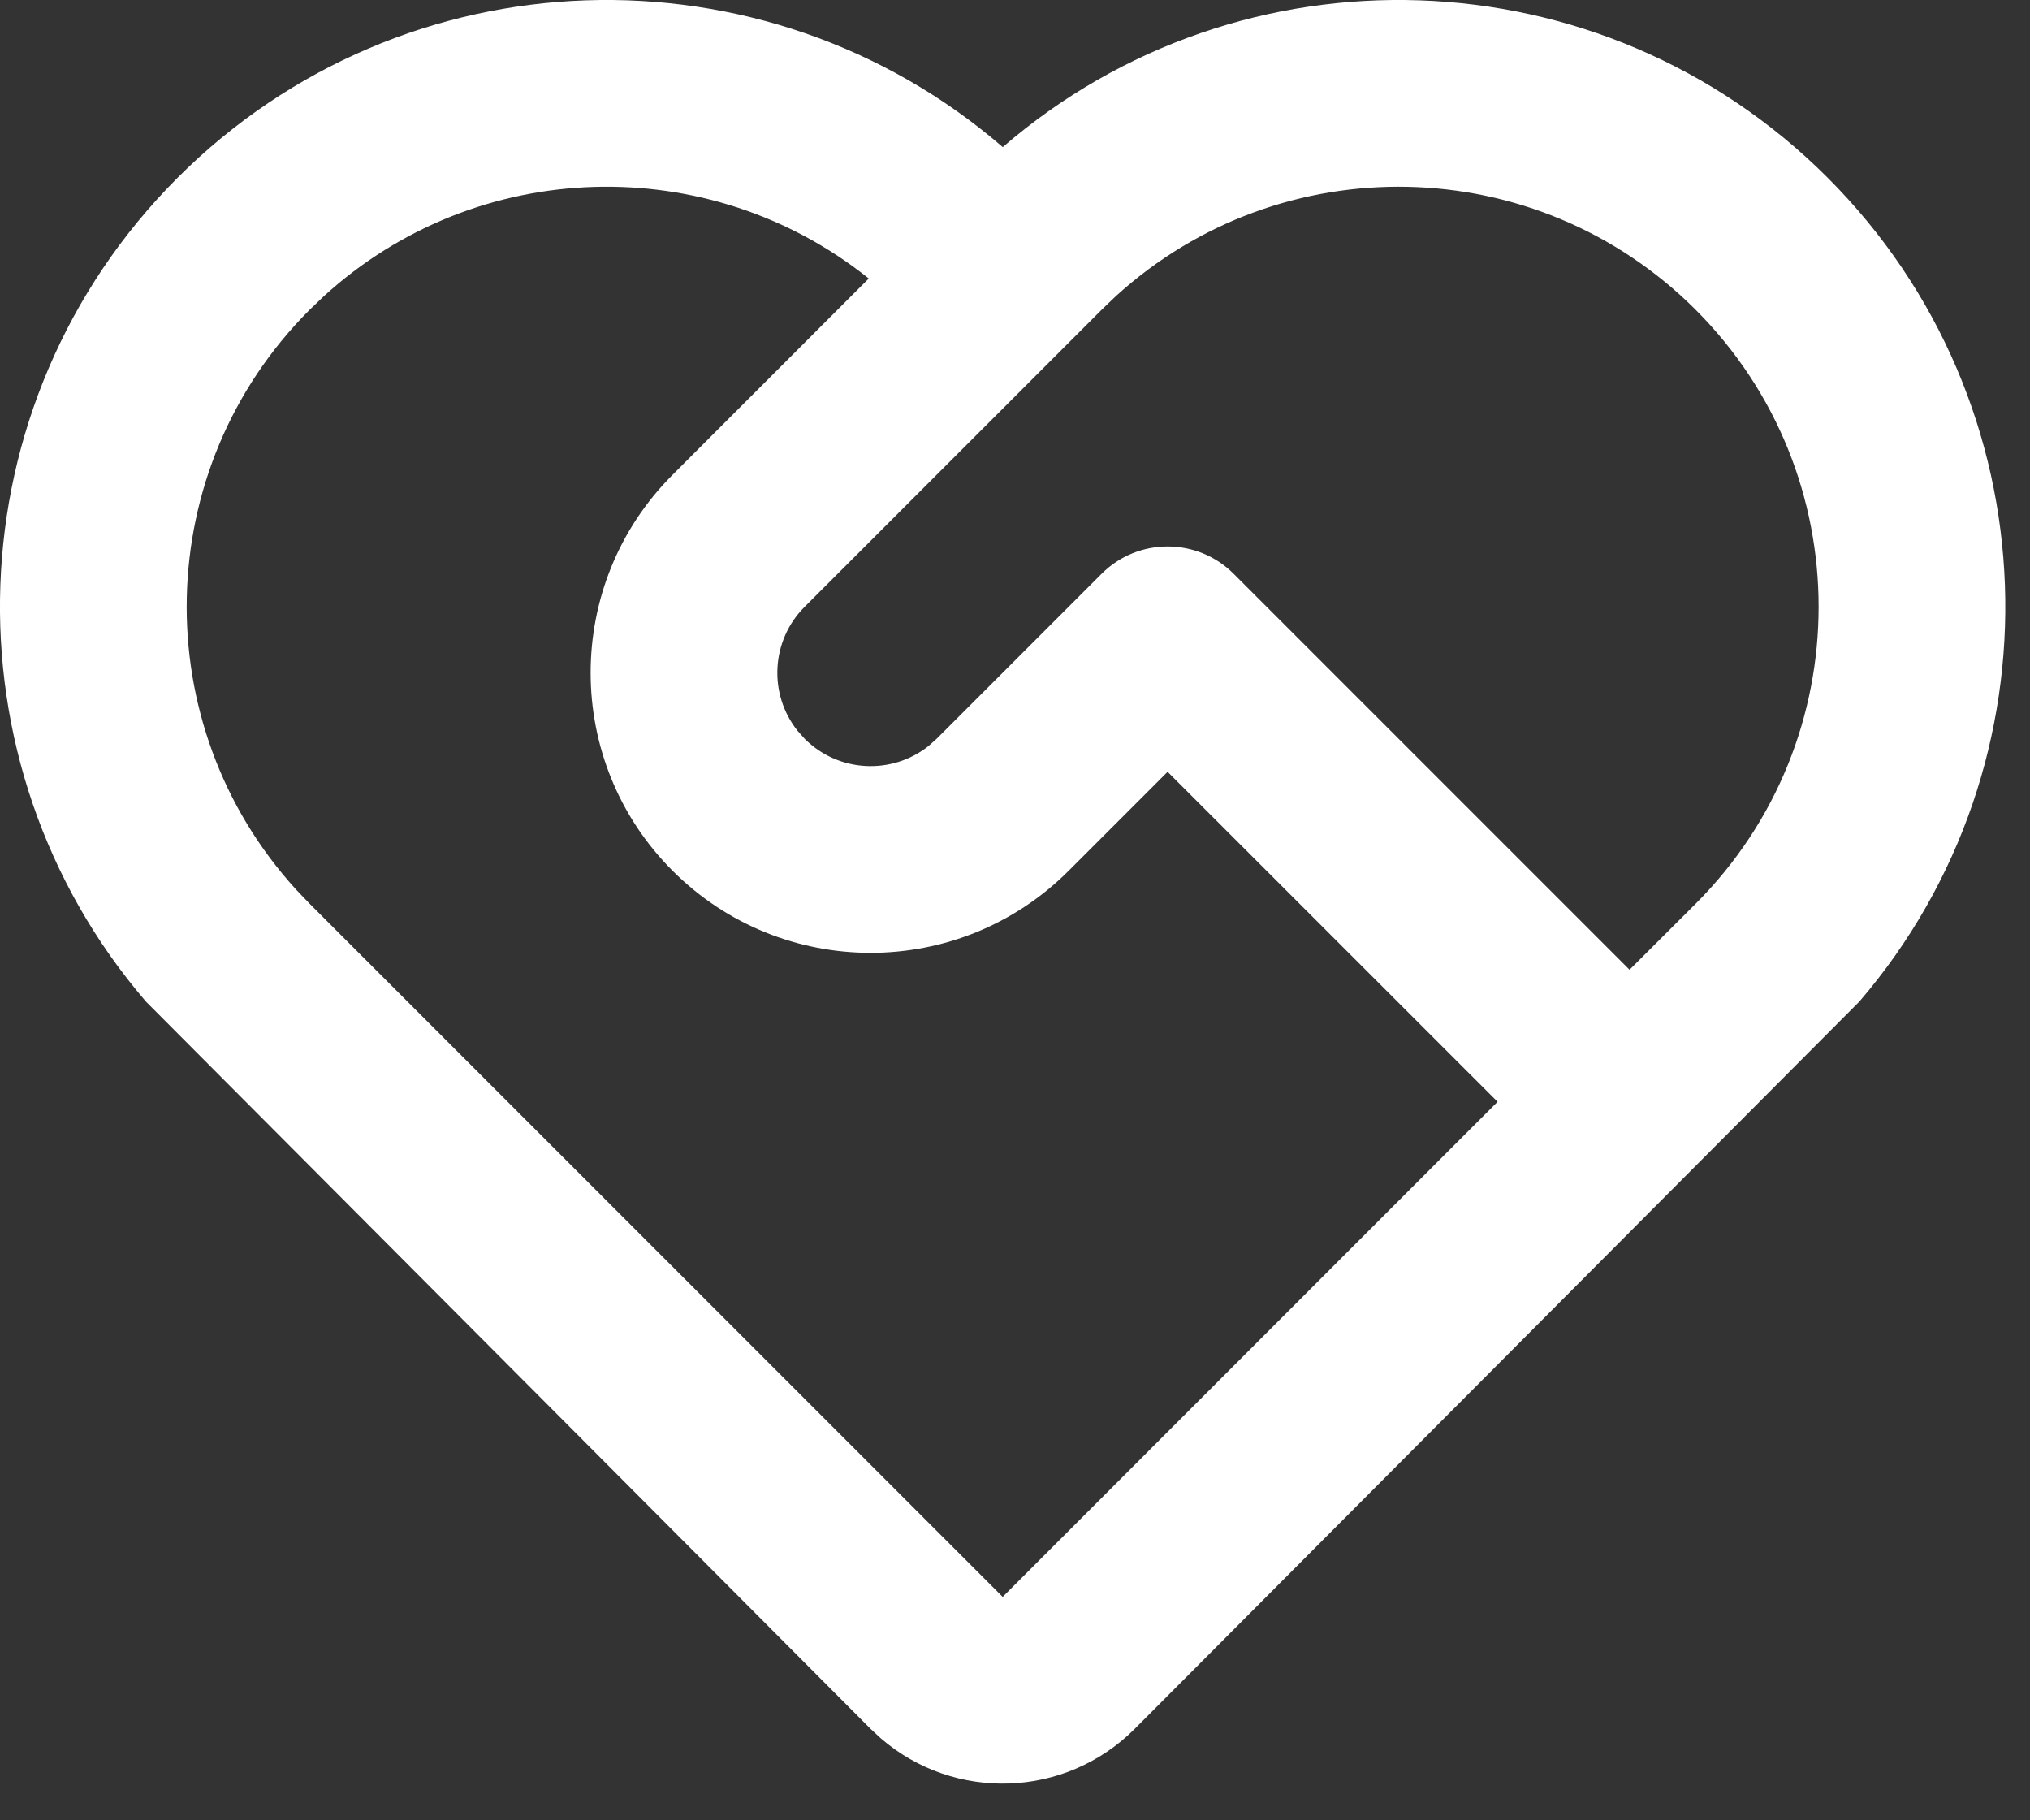 <svg xmlns="http://www.w3.org/2000/svg" width="29" height="26" viewBox="0 0 29 26" fill="none"><rect x="0" y="0" width="29" height="26" fill="#333333" stroke="none"/><path d="M2.538 2.538C5.77 -0.694 10.92 -0.839 14.325 2.101C17.727 -0.839 22.877 -0.694 26.109 2.538C29.335 5.765 29.486 10.901 26.562 14.306L16.209 24.695C15.215 25.689 13.631 25.734 12.584 24.83L12.438 24.695L2.085 14.306C-0.839 10.901 -0.688 5.765 2.538 2.538ZM4.424 4.424C2.148 6.7 2.083 10.35 4.229 12.705L4.424 12.909L14.324 22.809L21.394 15.737L16.68 11.024L15.266 12.438C13.704 14 11.172 14 9.609 12.438C8.047 10.876 8.047 8.343 9.609 6.781L12.411 3.978C10.127 2.15 6.818 2.233 4.628 4.229L4.424 4.424ZM15.738 8.195C16.258 7.675 17.103 7.675 17.623 8.195L23.279 13.851L24.223 12.909C26.566 10.566 26.566 6.767 24.223 4.424C21.947 2.148 18.297 2.083 15.942 4.229L15.738 4.424L11.495 8.667C11.012 9.15 10.977 9.913 11.392 10.436L11.495 10.552C11.979 11.036 12.741 11.07 13.264 10.656L13.381 10.552L15.738 8.195Z" fill="white" style="fill:white;fill-opacity:1;"></path></svg>